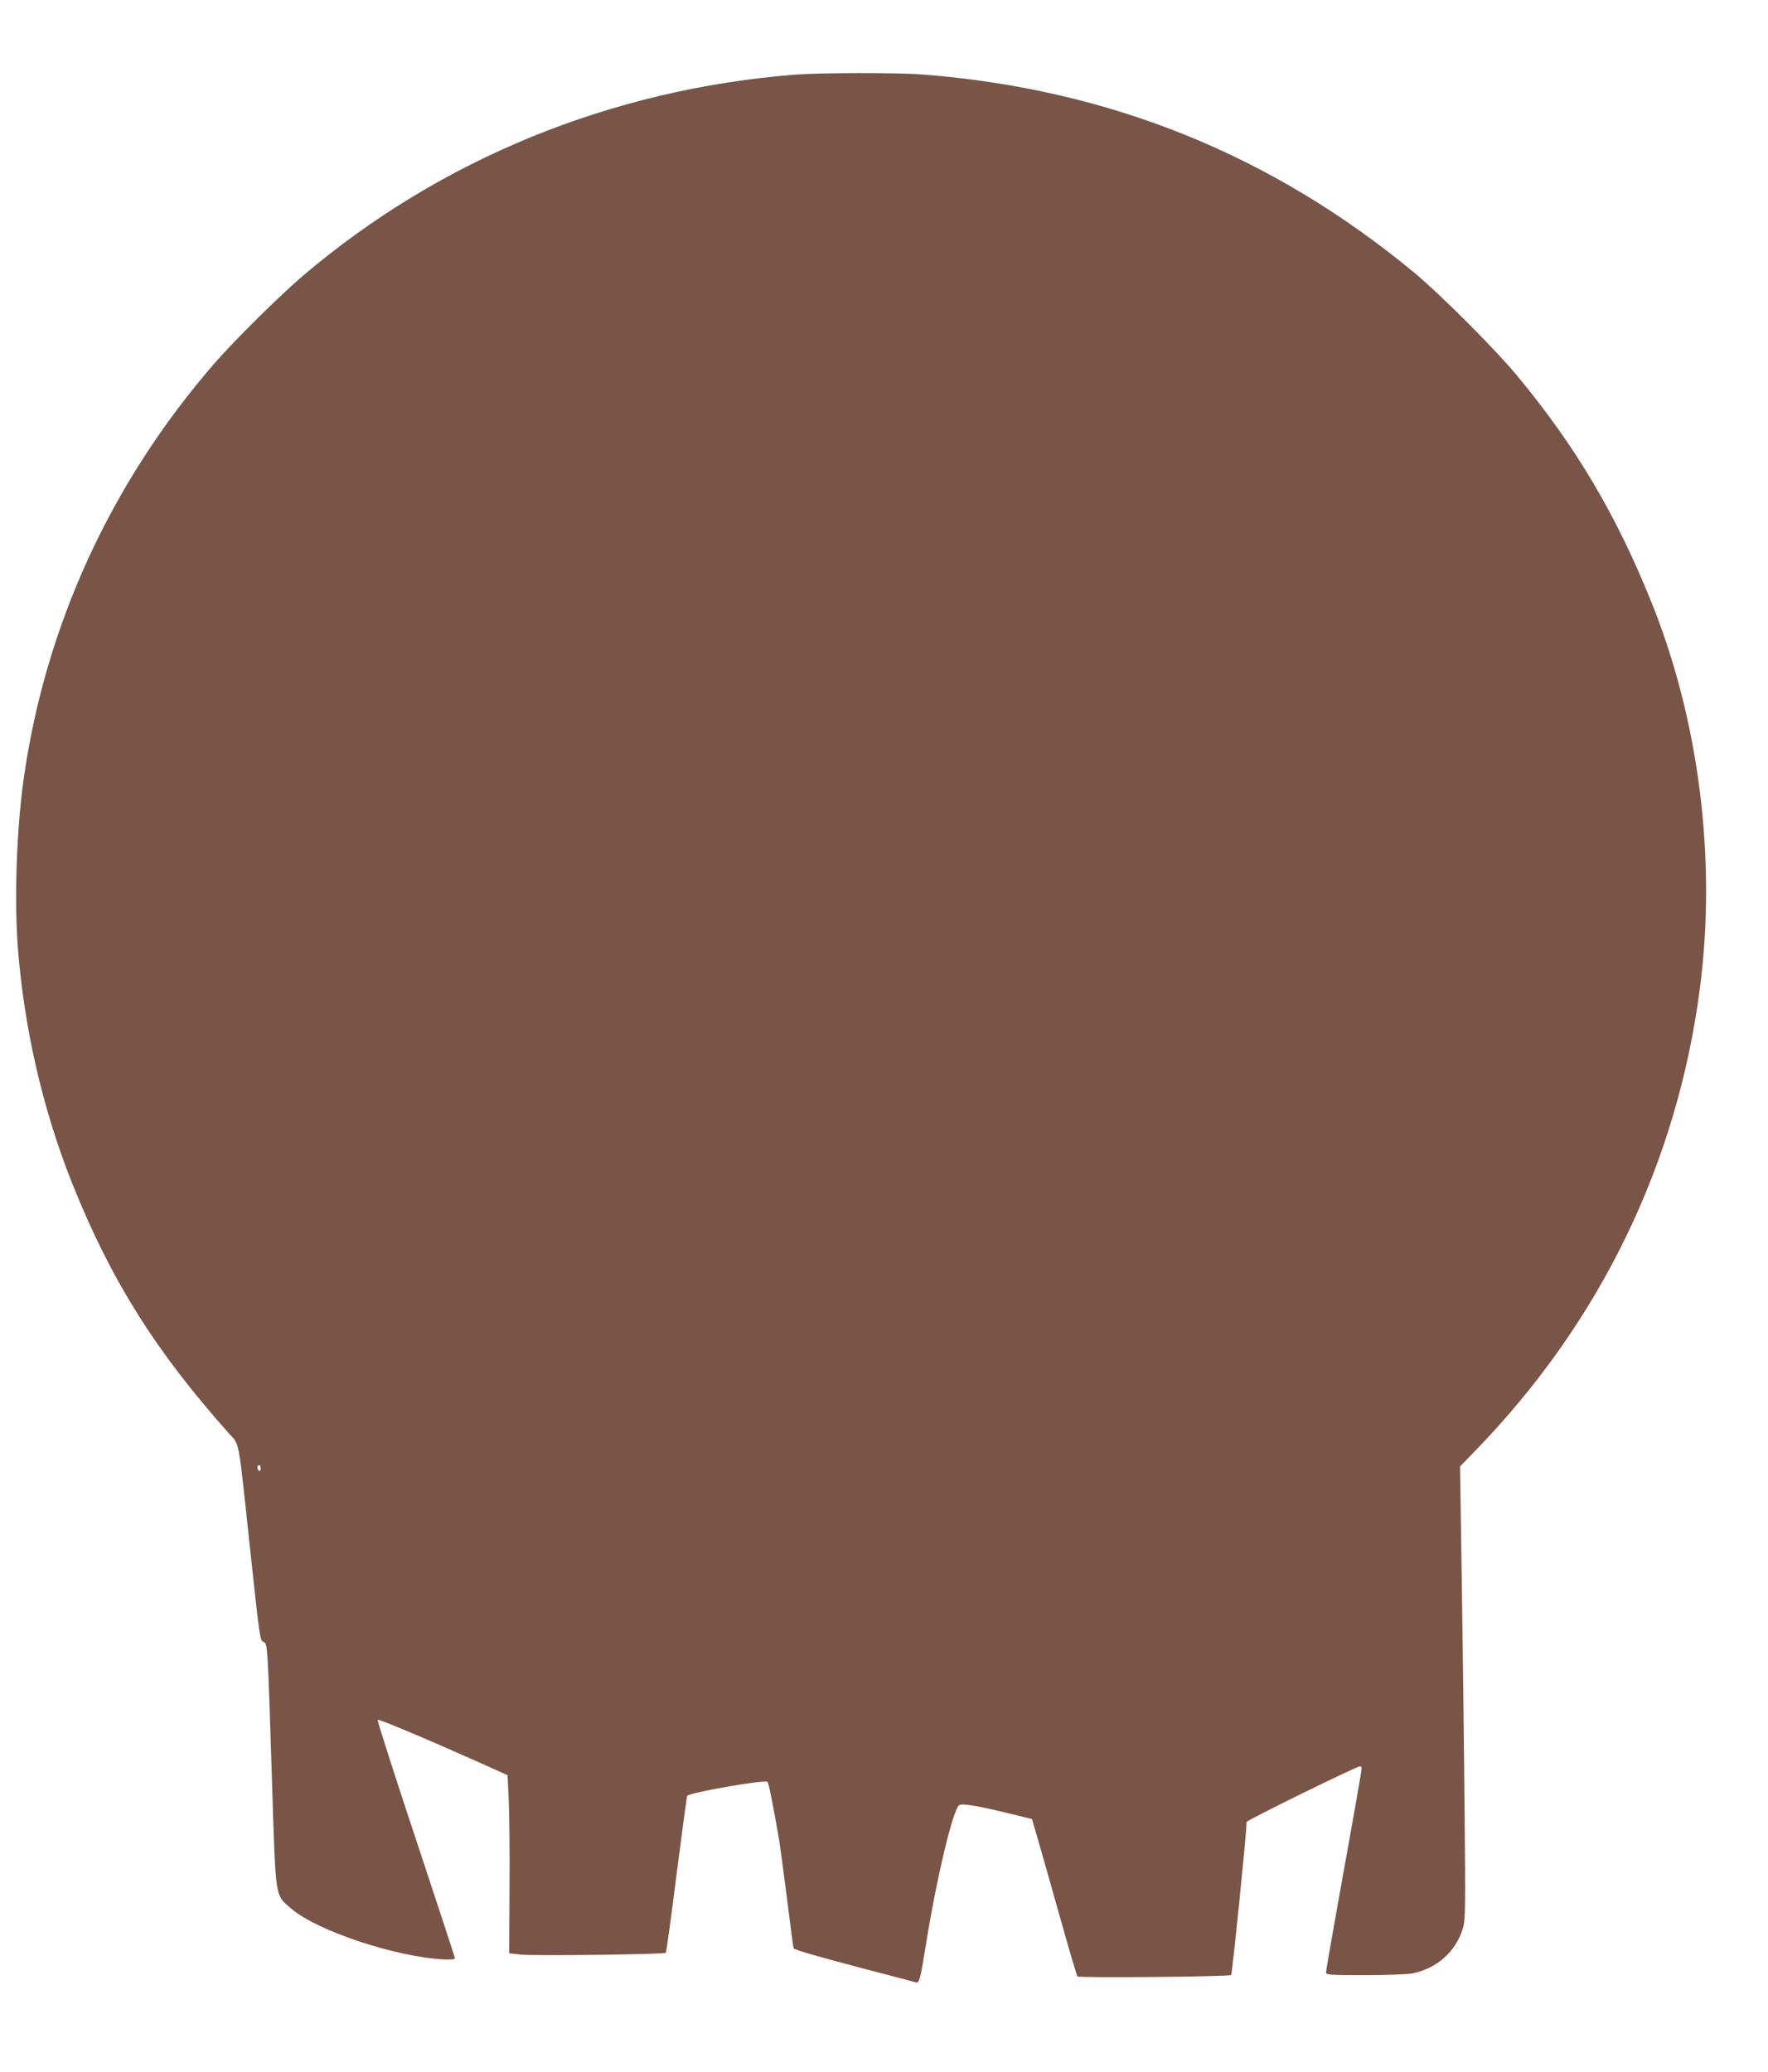 <?xml version="1.0" standalone="no"?>
<!DOCTYPE svg PUBLIC "-//W3C//DTD SVG 20010904//EN"
 "http://www.w3.org/TR/2001/REC-SVG-20010904/DTD/svg10.dtd">
<svg version="1.0" xmlns="http://www.w3.org/2000/svg"
 width="1092pt" height="1280pt" viewBox="0 0 1092 1280"
 preserveAspectRatio="xMidYMid meet">
<g transform="translate(0,1280) scale(0.1,-0.1)"
fill="#795548" stroke="none">
<path d="M4910 12339 c-1135 -90 -2189 -521 -3035 -1239 -149 -127 -424 -399
-551 -545 -642 -740 -1047 -1626 -1179 -2575 -43 -310 -57 -736 -35 -1031 39
-504 156 -1009 338 -1464 237 -591 512 -1030 965 -1538 69 -77 56 -7 135 -746
55 -511 58 -534 78 -542 27 -10 27 -1 54 -864 24 -744 17 -695 120 -785 157
-136 648 -299 943 -313 39 -2 67 1 67 7 0 5 -109 337 -242 738 -133 400 -239
731 -235 735 7 6 302 -118 642 -270 l160 -72 7 -150 c4 -83 7 -330 5 -550 l-2
-400 70 -8 c81 -9 887 1 897 11 4 4 34 223 67 486 34 264 63 482 66 484 21 21
480 101 495 86 8 -8 31 -122 71 -351 5 -28 27 -192 49 -363 21 -172 40 -314
42 -315 10 -10 162 -54 433 -125 171 -44 316 -83 323 -85 20 -7 28 24 66 265
64 392 161 796 199 829 17 14 117 -3 317 -52 l134 -33 39 -134 c22 -74 83
-292 137 -483 54 -192 101 -352 105 -355 10 -10 939 -2 949 9 7 6 93 855 96
945 0 11 679 344 700 344 5 0 10 -6 10 -12 0 -16 -37 -228 -140 -799 -44 -245
-80 -453 -80 -462 0 -15 21 -17 239 -17 131 0 262 5 291 10 153 29 273 135
316 281 15 49 16 122 10 724 -3 369 -11 998 -17 1399 l-11 728 94 97 c772 795
1248 1776 1388 2861 102 793 -5 1647 -299 2378 -217 540 -467 963 -831 1402
-131 159 -479 507 -635 636 -882 730 -1888 1135 -3039 1224 -150 12 -634 11
-786 -1z m-3300 -8610 c0 -11 -4 -17 -10 -14 -5 3 -10 13 -10 21 0 8 5 14 10
14 6 0 10 -9 10 -21z"/>
</g>
</svg>

